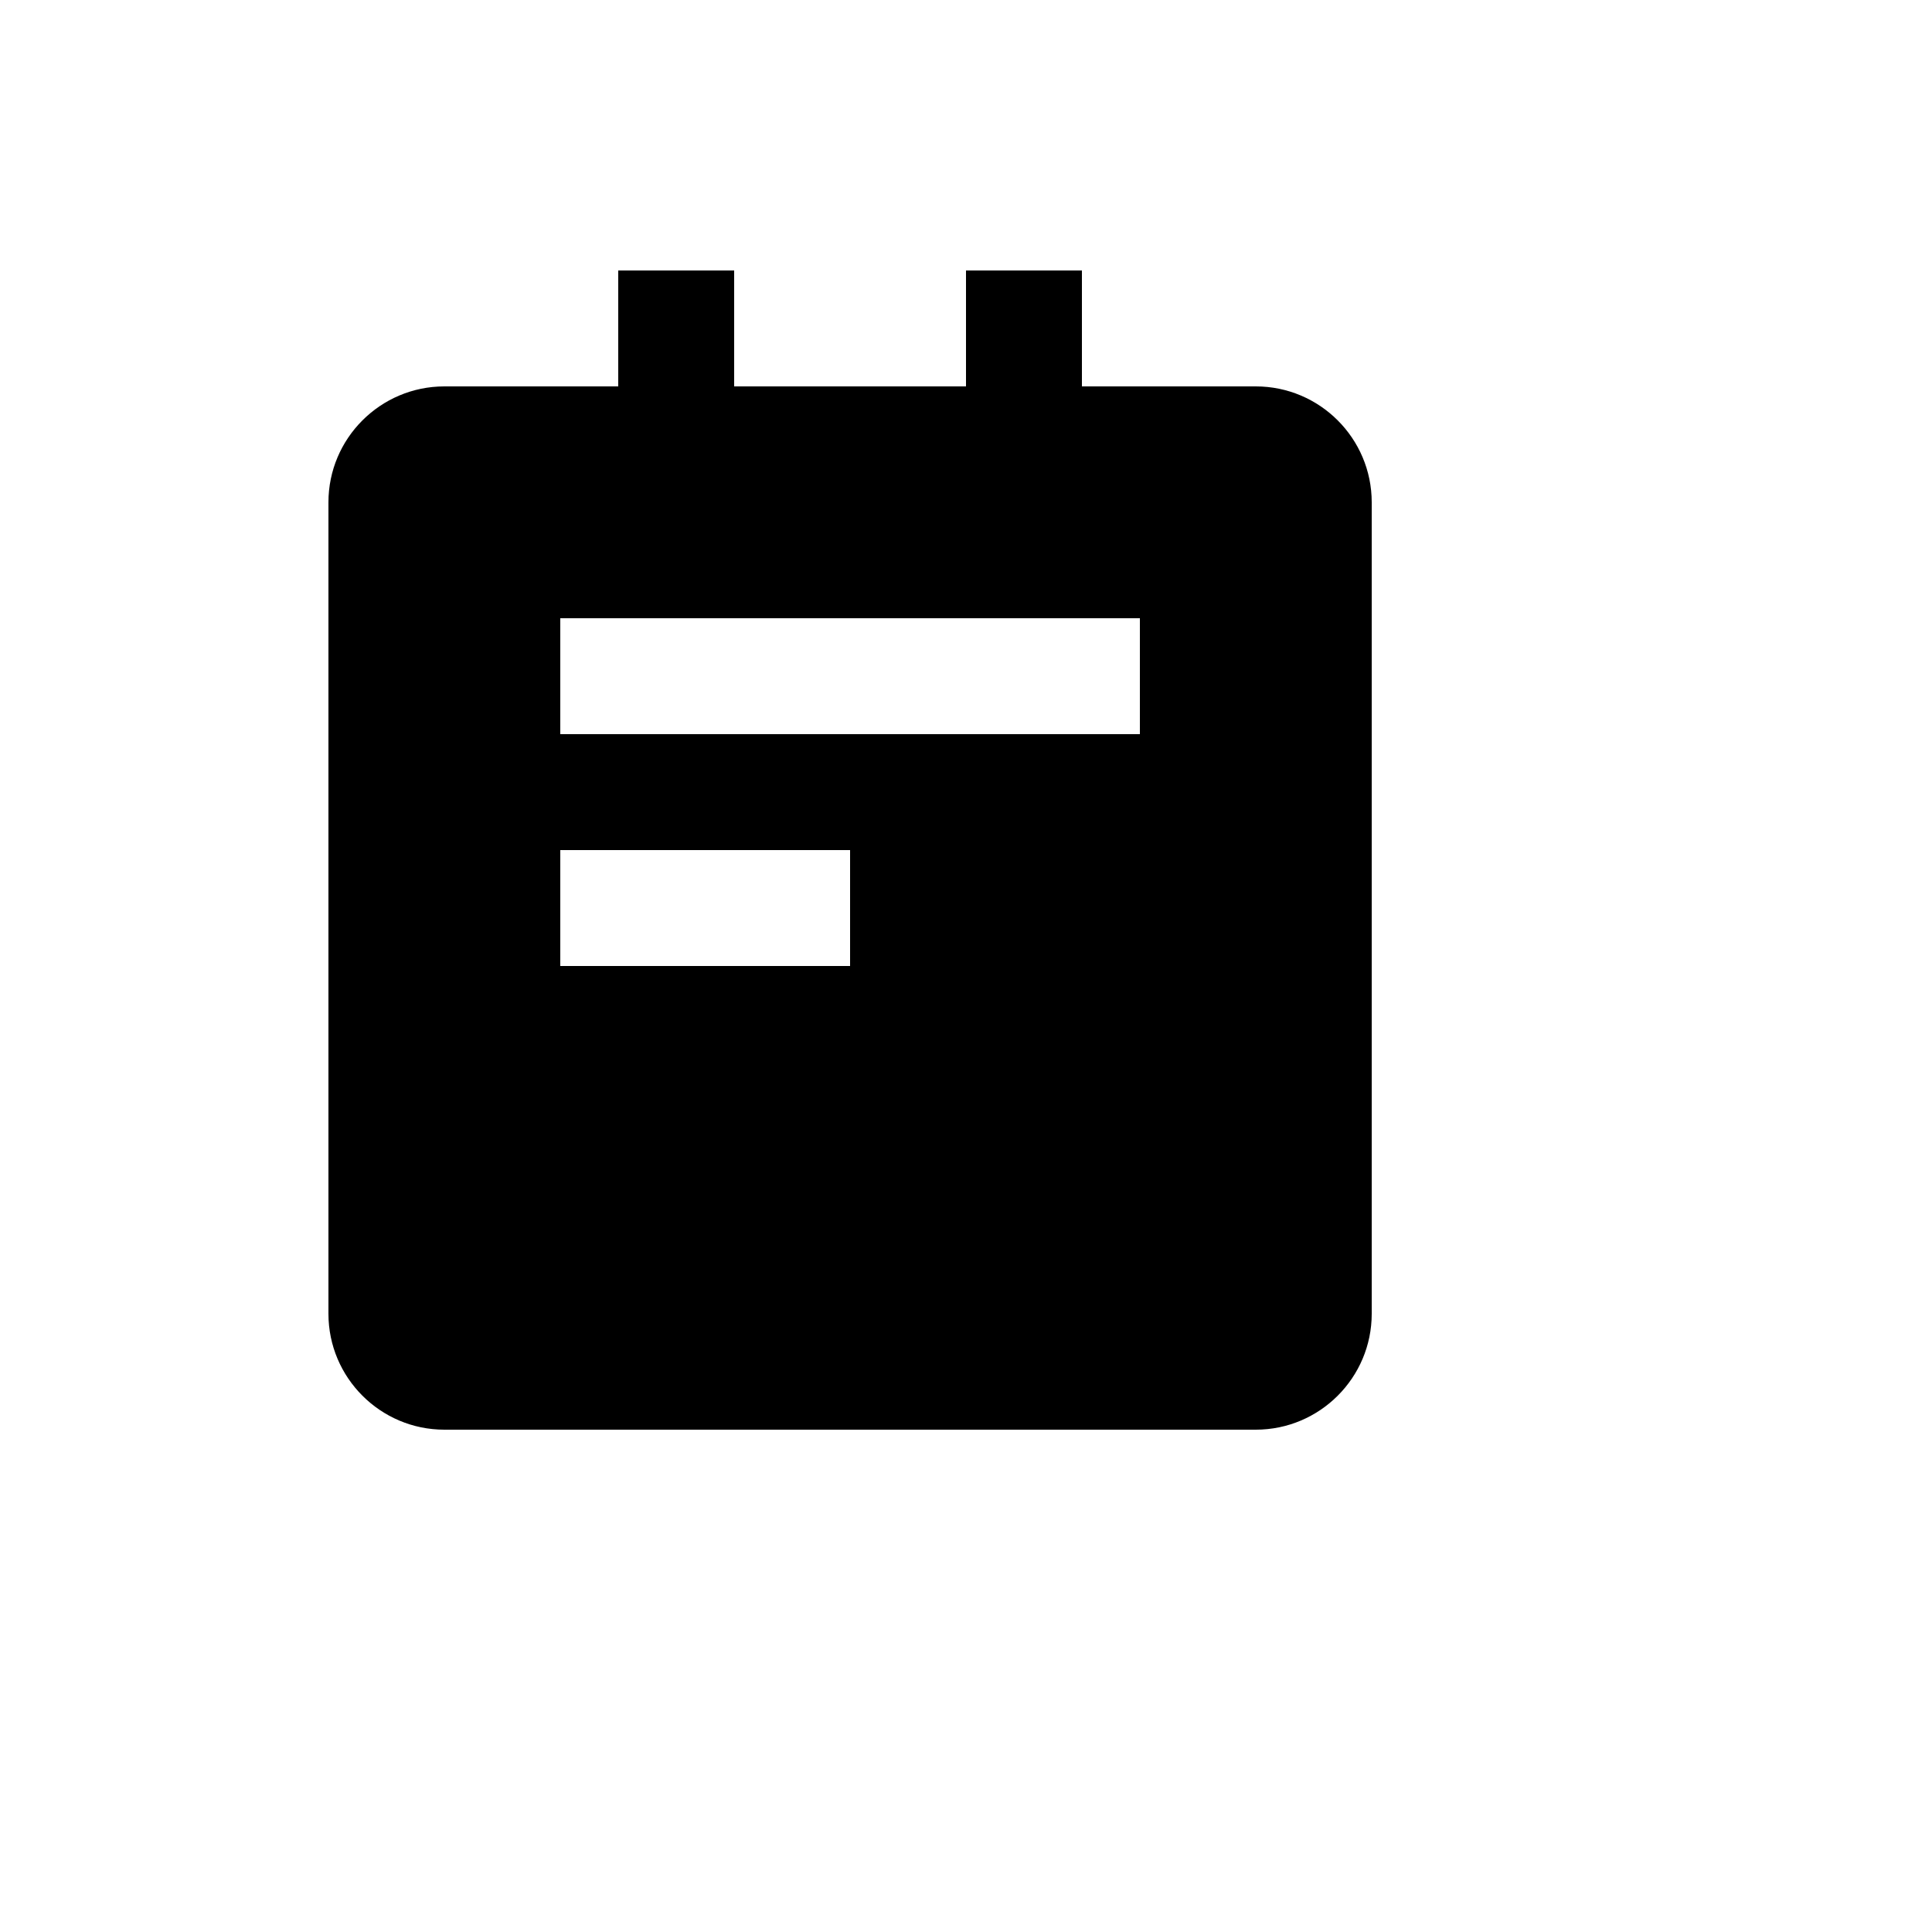 <svg xmlns="http://www.w3.org/2000/svg" version="1.1" xmlns:xlink="http://www.w3.org/1999/xlink" width="100%" height="100%" id="svgWorkerArea" viewBox="-25 -25 625 625" xmlns:idraw="https://idraw.muisca.co" style="background: white;"><defs id="defsdoc"><pattern id="patternBool" x="0" y="0" width="10" height="10" patternUnits="userSpaceOnUse" patternTransform="rotate(35)"><circle cx="5" cy="5" r="4" style="stroke: none;fill: #ff000070;"></circle></pattern></defs><g id="fileImp-850390251" class="cosito"><path id="pathImp-86524373" class="grouped" d="M381.25 100C381.25 100 325 100 325 100 325 100 325 62.5 325 62.5 325 62.5 287.5 62.5 287.5 62.5 287.5 62.5 287.5 100 287.5 100 287.5 100 212.5 100 212.5 100 212.5 100 212.5 62.5 212.5 62.5 212.5 62.5 175 62.5 175 62.5 175 62.5 175 100 175 100 175 100 118.75 100 118.75 100 98.069 100 81.25 116.819 81.25 137.5 81.25 137.5 81.25 400 81.25 400 81.25 420.681 98.069 437.5 118.75 437.5 118.75 437.5 381.25 437.5 381.25 437.5 401.931 437.5 418.75 420.681 418.75 400 418.75 400 418.75 137.5 418.75 137.5 418.75 116.819 401.931 100 381.25 100 381.25 100 381.25 100 381.25 100M250 287.5C250 287.5 156.25 287.5 156.25 287.5 156.25 287.5 156.25 250 156.25 250 156.25 250 250 250 250 250 250 250 250 287.5 250 287.5 250 287.5 250 287.5 250 287.5M343.75 212.5C343.75 212.5 156.25 212.5 156.25 212.5 156.25 212.5 156.25 175 156.25 175 156.25 175 343.75 175 343.75 175 343.75 175 343.75 212.5 343.75 212.5 343.75 212.5 343.75 212.5 343.75 212.5"></path></g></svg>